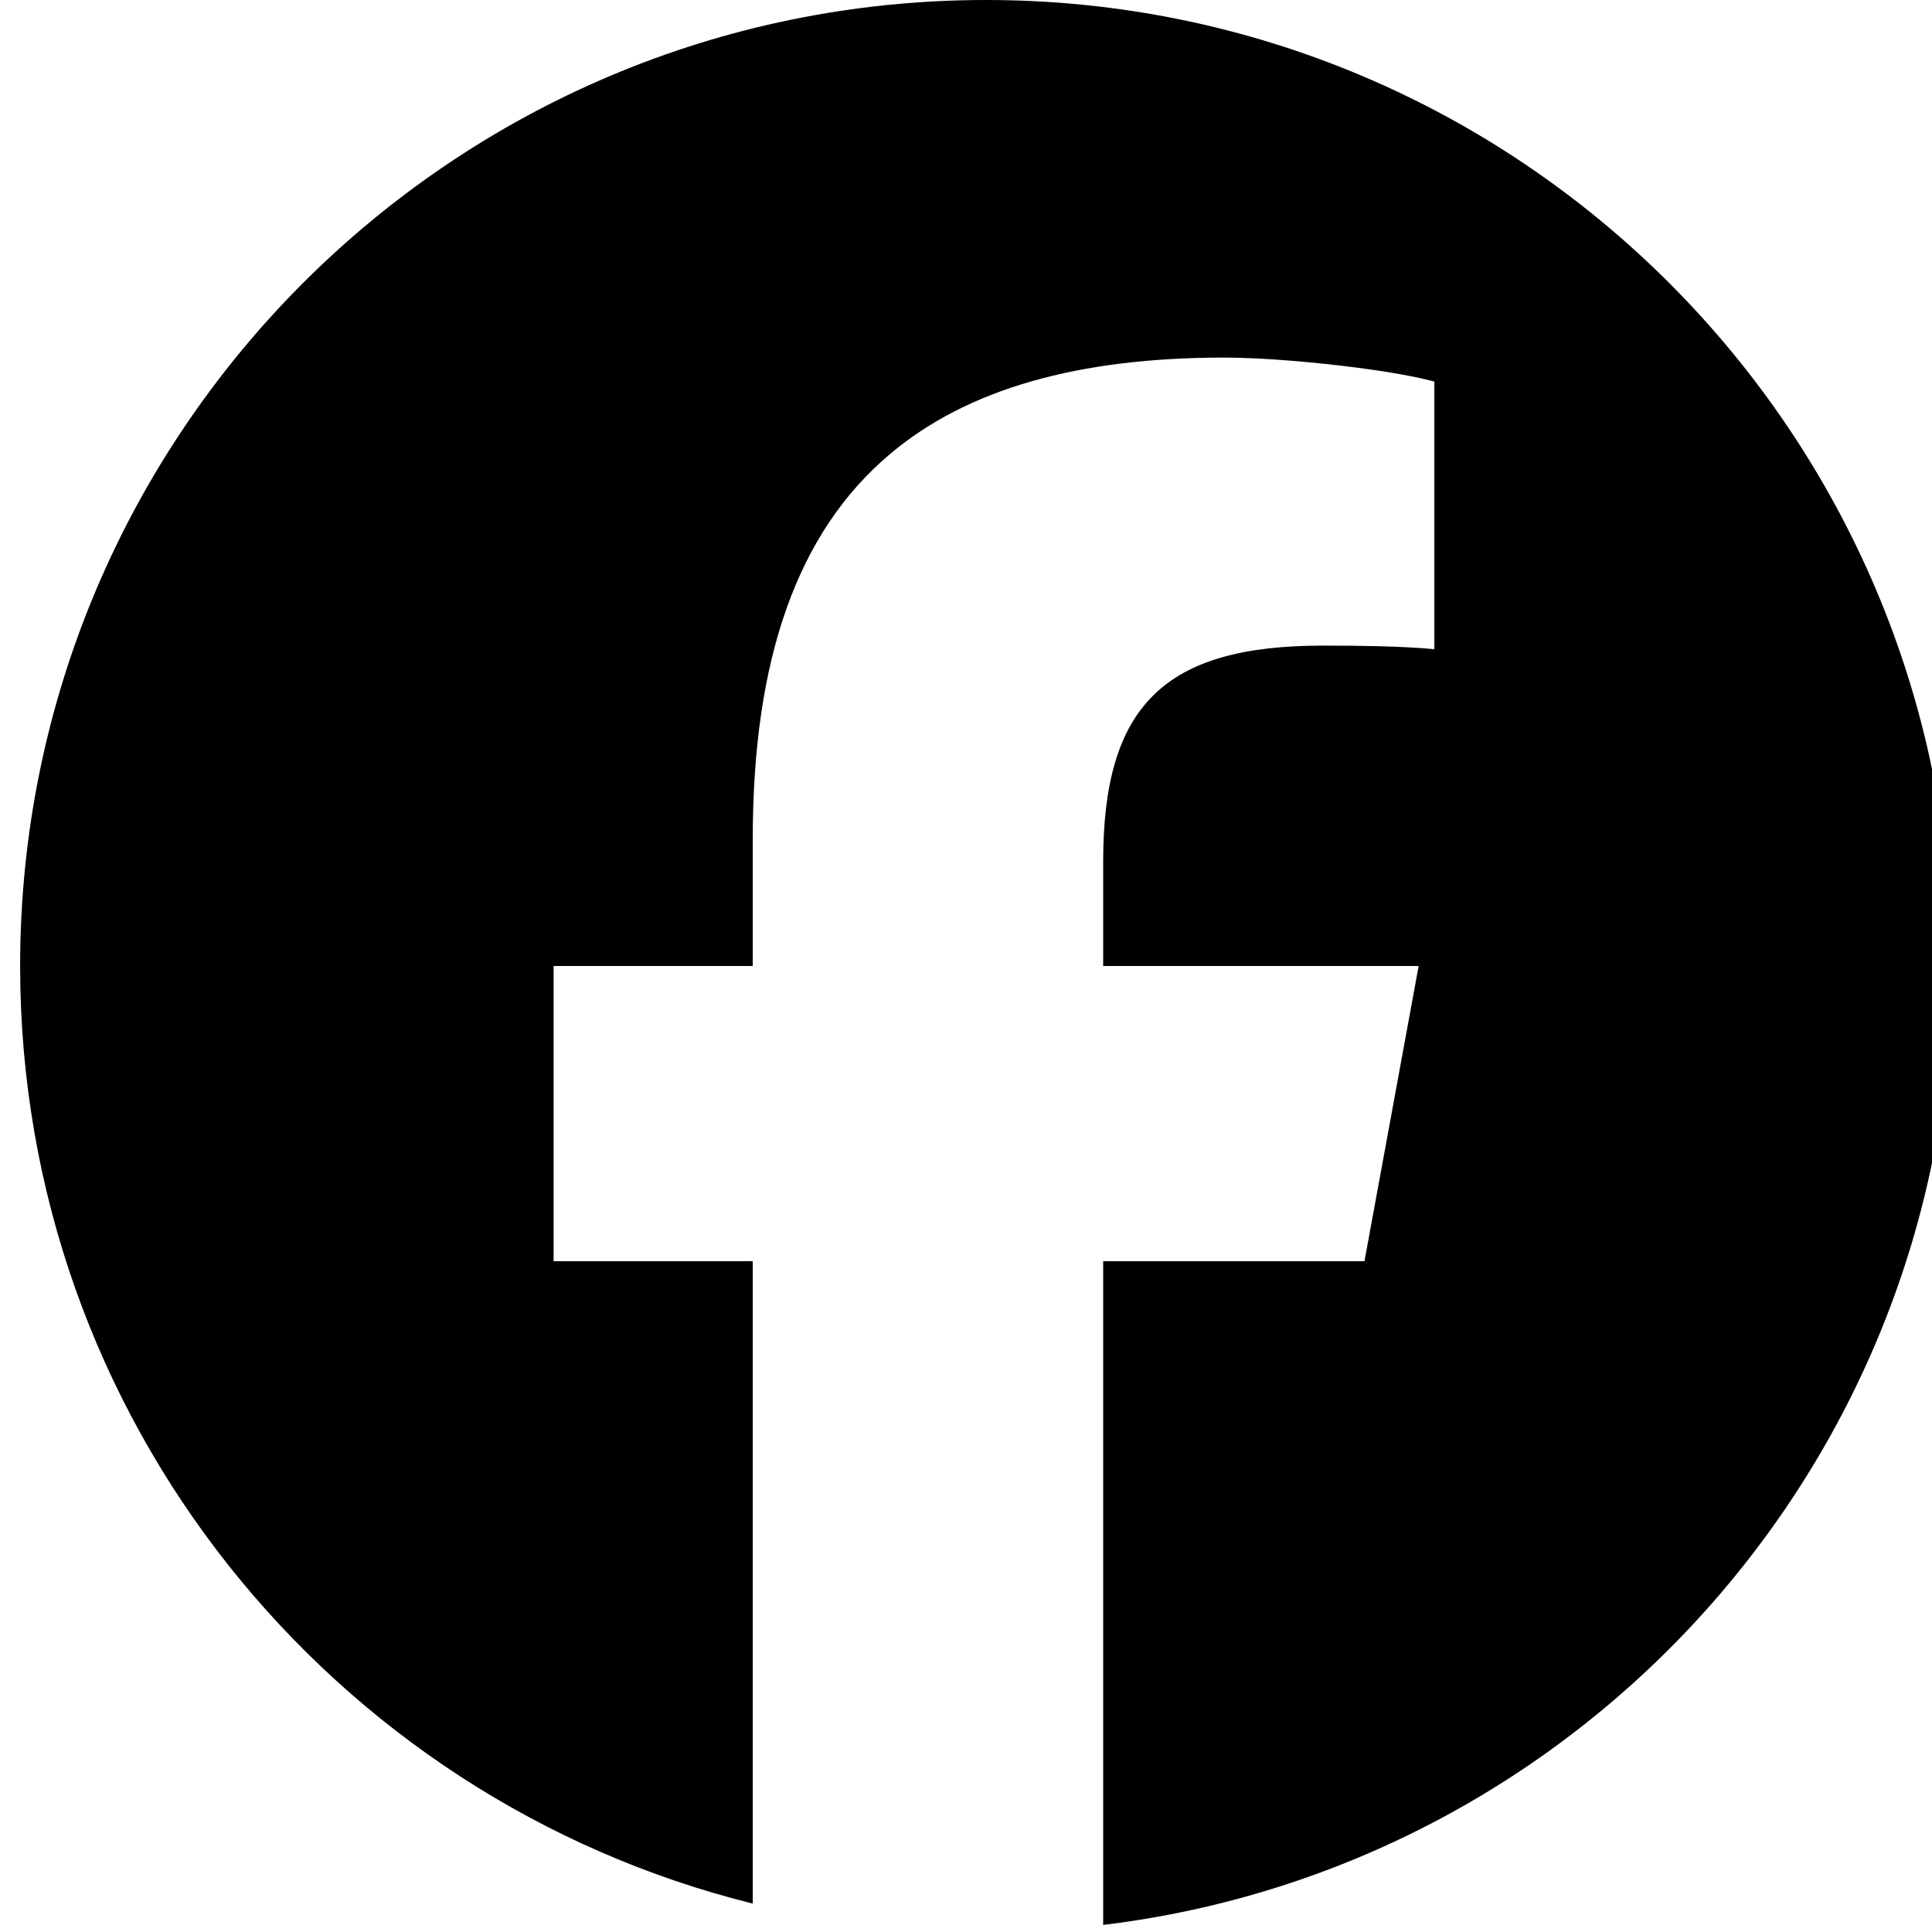 <svg
    width="24"
    height="24"
    viewBox="0 0 24 24"
    fill="none"
    xmlns="http://www.w3.org/2000/svg"
>
    <g clipPath="url(#clip0_622_2613)">
        <path
        d="M12.25 0C18.877 0 24.25 5.373 24.25 12C24.25 18.135 19.645 23.194 13.704 23.912V15.667L16.95 15.667L17.623 12H13.704V10.703C13.704 9.734 13.894 9.063 14.33 8.635C14.766 8.206 15.448 8.02 16.432 8.02C16.681 8.02 16.91 8.022 17.113 8.027C17.409 8.035 17.65 8.047 17.818 8.065V4.74C17.751 4.722 17.672 4.703 17.583 4.685C17.382 4.643 17.132 4.603 16.864 4.568C16.302 4.495 15.659 4.442 15.209 4.442C13.392 4.442 12.019 4.831 11.061 5.636C9.904 6.608 9.351 8.186 9.351 10.42V12H6.877V15.667H9.351V23.647C4.124 22.35 0.25 17.628 0.25 12C0.25 5.373 5.623 0 12.25 0Z"
        fill="currentColor"
        />
    </g>
    <defs>
        <clipPath id="clip0_622_2613">
        <rect width="24" height="24" fill="white" transform="translate(0.25)" />
        </clipPath>
    </defs>
</svg>